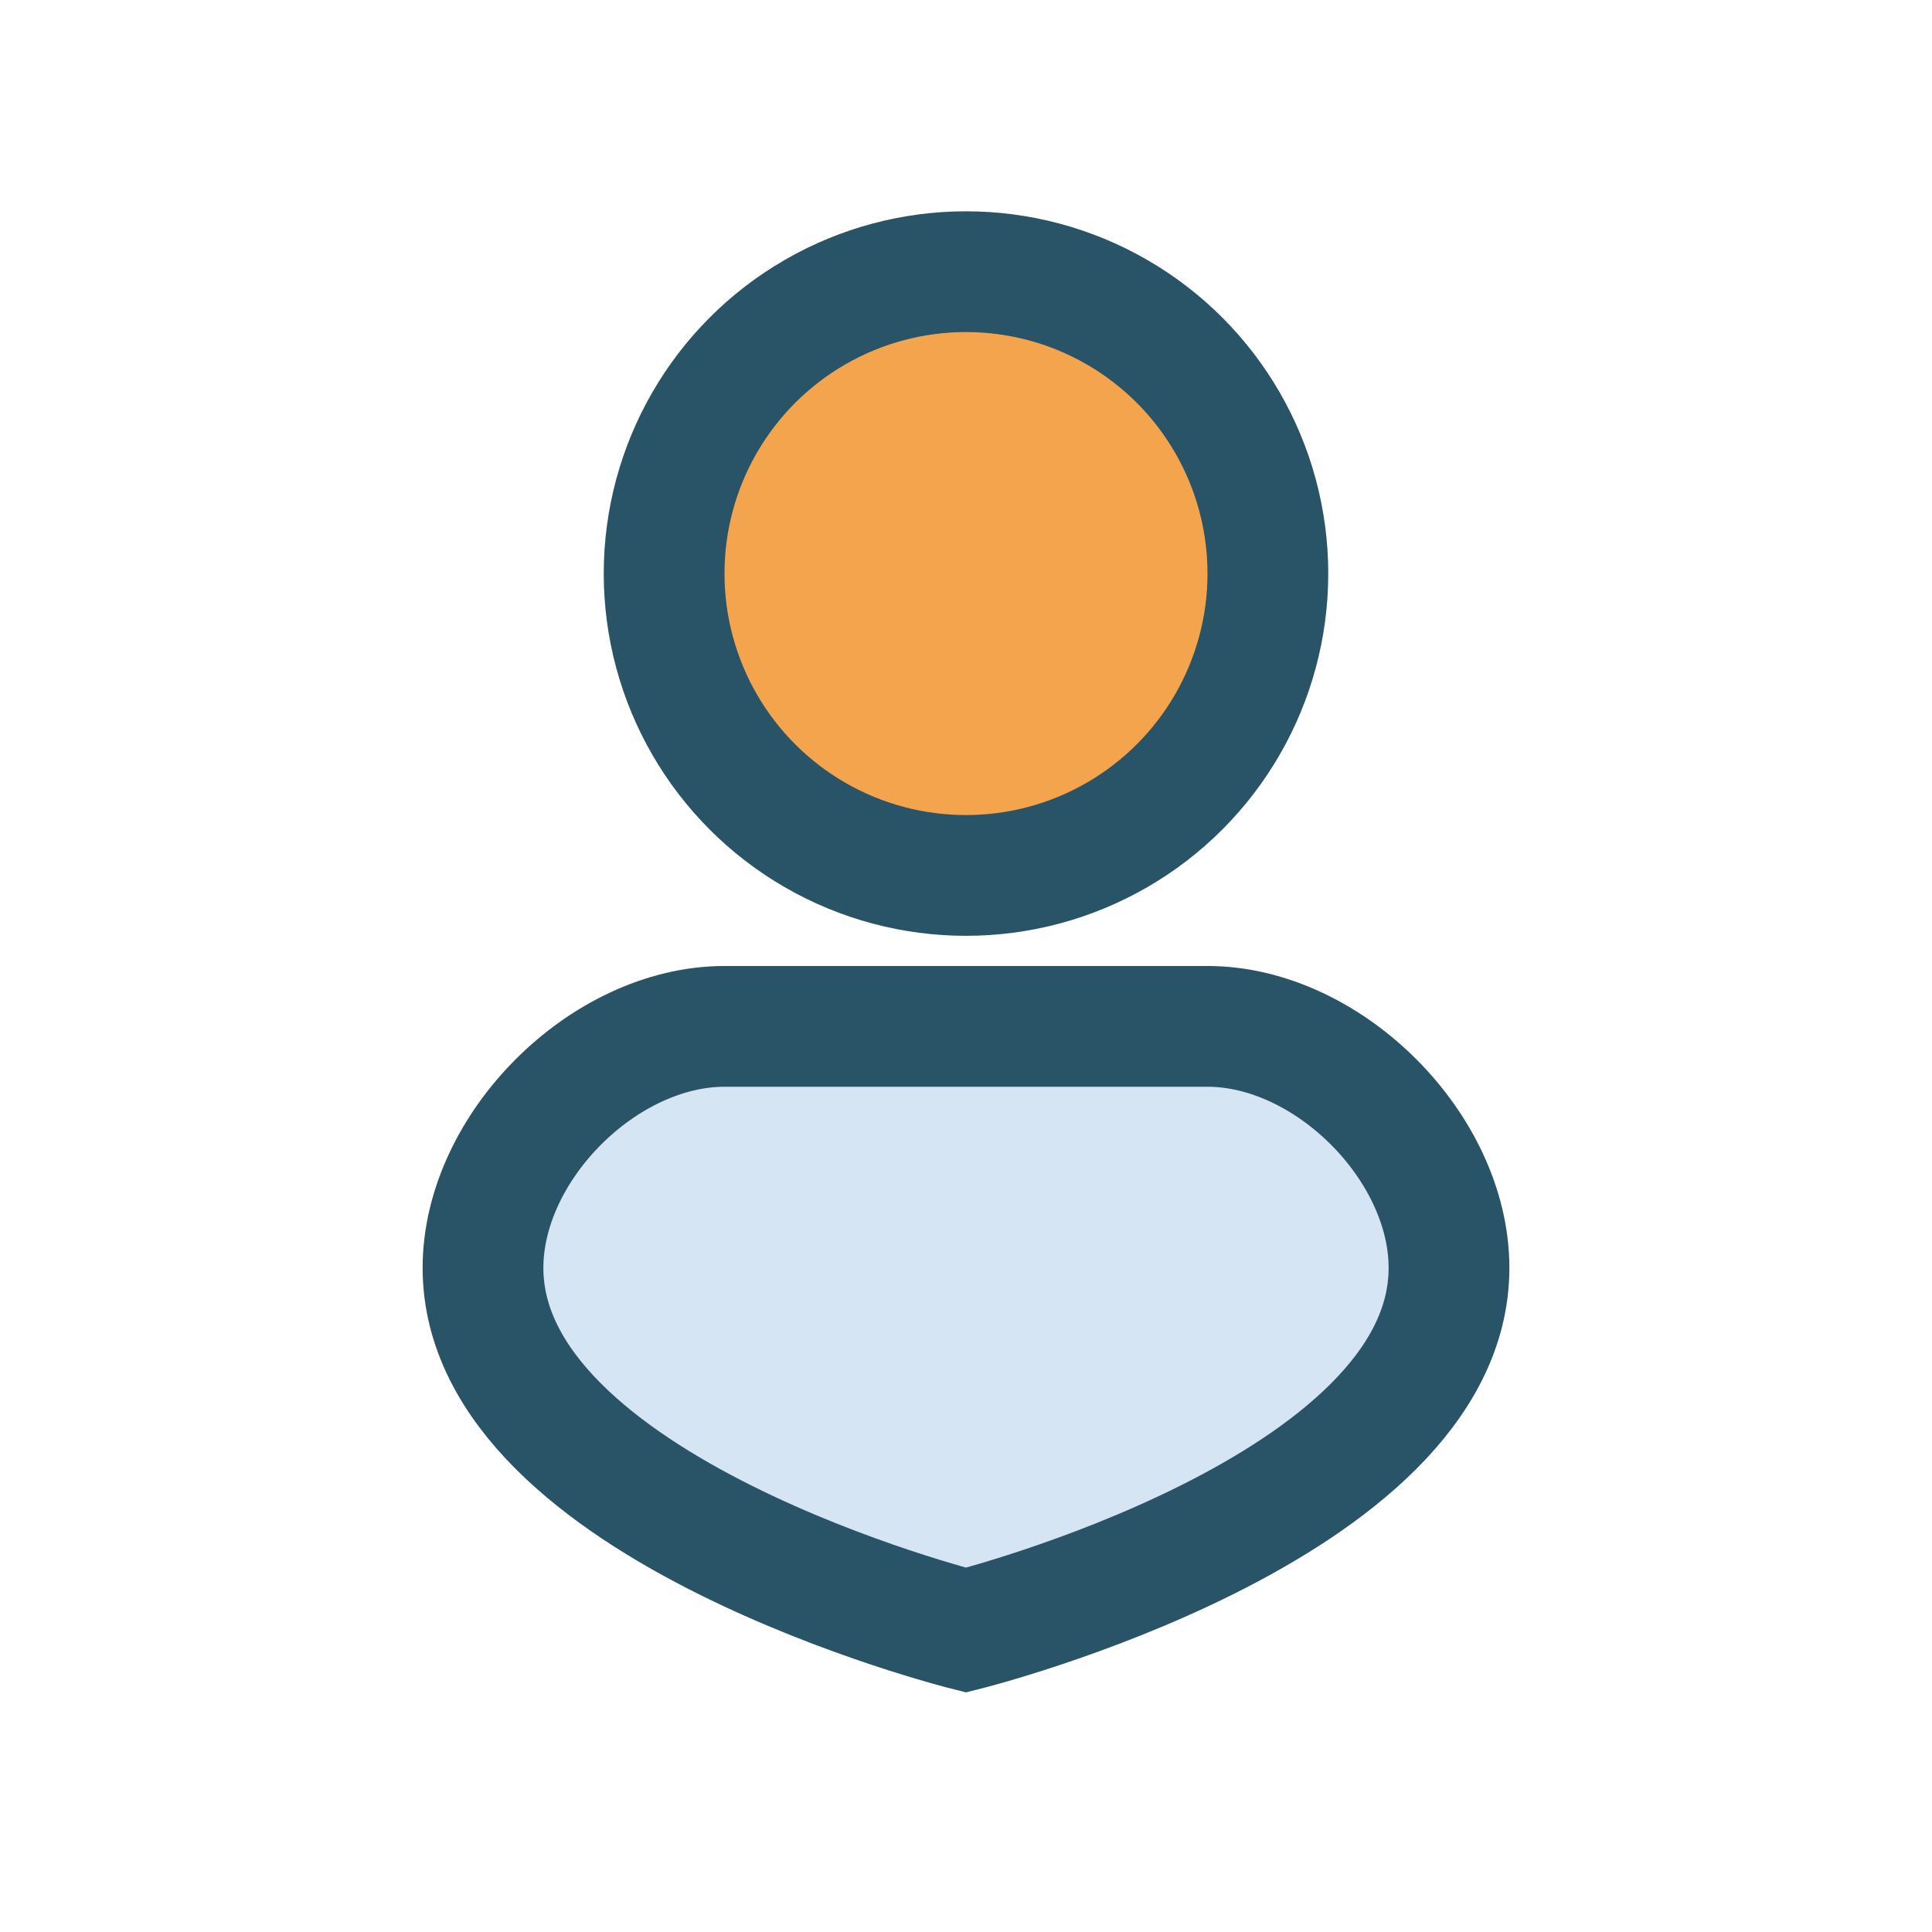 <?xml version="1.0" encoding="UTF-8"?>
<svg xmlns="http://www.w3.org/2000/svg" width="32" height="32" viewBox="0 0 32 32"><path d="M8 21c0 4 8 6 8 6s8-2 8-6c0-2-2-4-4-4H12c-2 0-4 2-4 4z" fill="#D6E5F3" stroke="#295366" stroke-width="2"/><circle cx="16" cy="9.5" r="5" fill="#F5A44E" stroke="#295366" stroke-width="2"/></svg>
